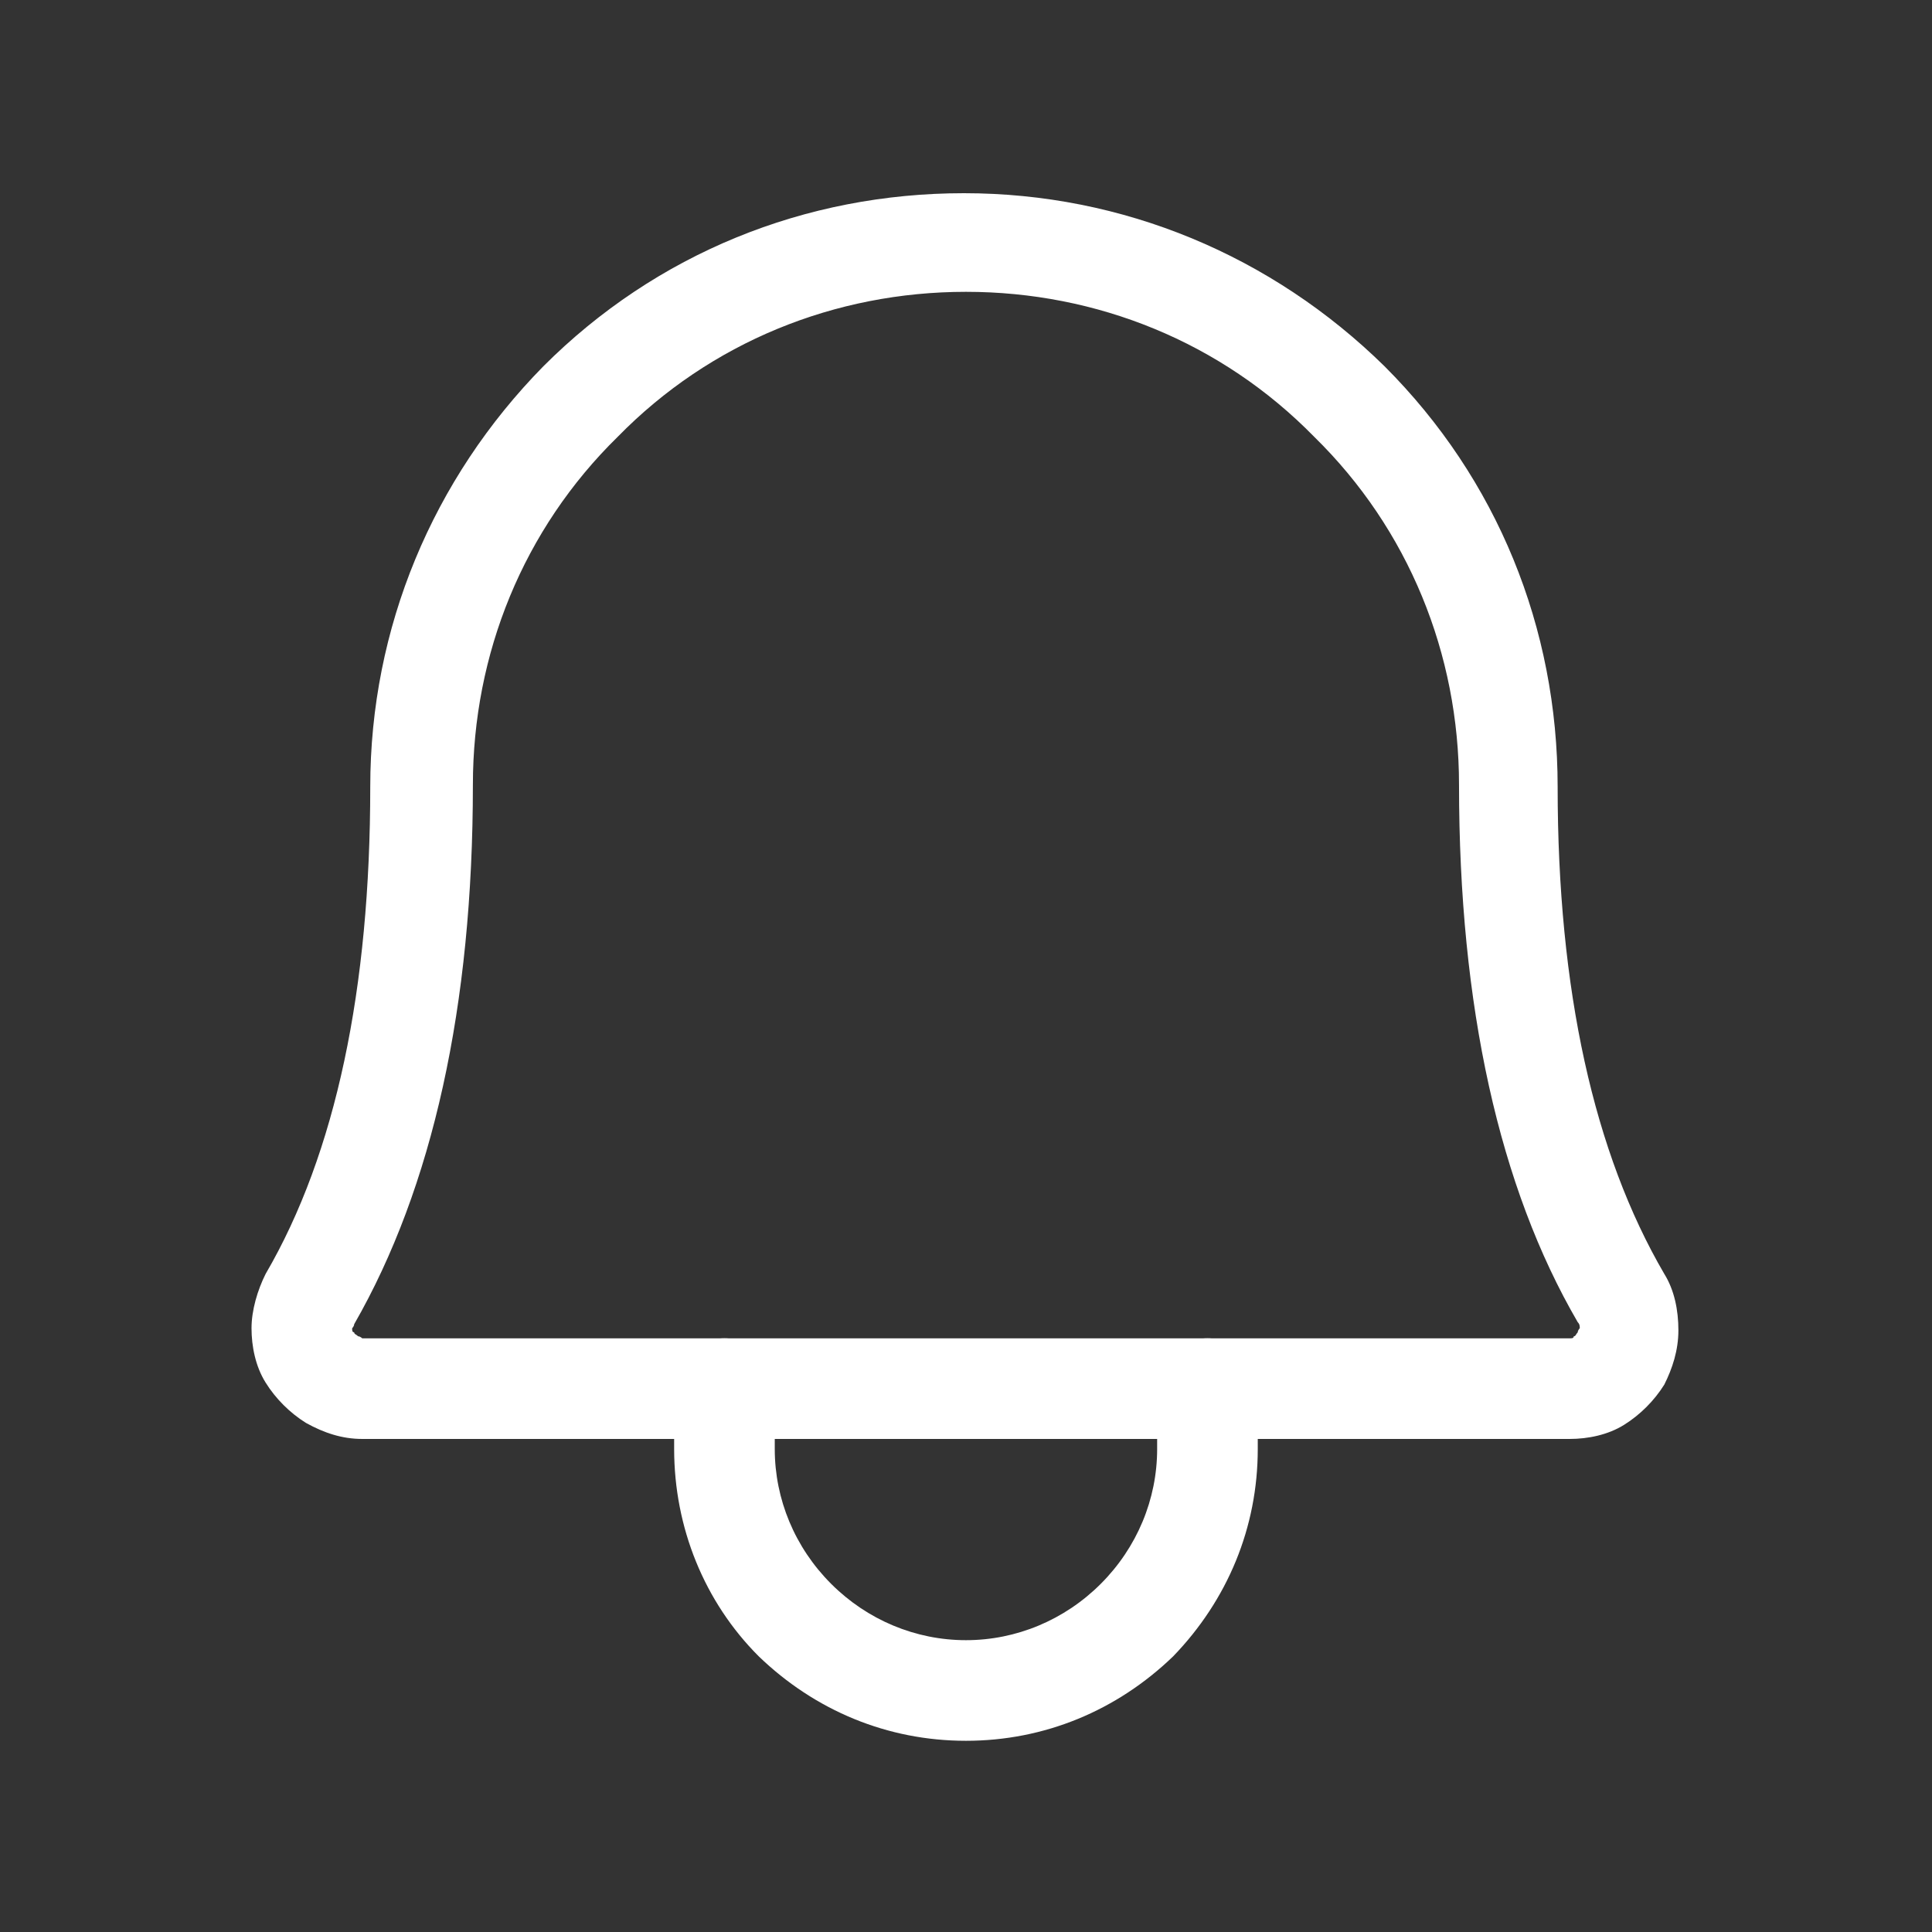 <svg width="64" height="64" viewBox="0 0 64 64" fill="none" xmlns="http://www.w3.org/2000/svg">
<rect x="0" y="0" width="64" height="64" fill="#333333" stroke="none"/>
<path d="M31.999 57.666C29.399 57.666 26.999 56.666 25.132 54.866C23.332 53.066 22.332 50.6 22.332 48V46C22.332 45.066 23.065 44.333 23.999 44.333C24.932 44.333 25.665 45.066 25.665 46V48C25.665 49.666 26.332 51.266 27.532 52.466C28.732 53.666 30.332 54.333 31.999 54.333C33.665 54.333 35.265 53.666 36.465 52.466C37.665 51.266 38.332 49.666 38.332 48V46C38.332 45.066 39.065 44.333 39.999 44.333C40.932 44.333 41.665 45.066 41.665 46V48C41.665 50.6 40.665 53 38.865 54.866C36.999 56.666 34.599 57.666 31.999 57.666Z" fill="white"/>
<path d="M11.999 47.667C11.332 47.667 10.732 47.467 10.132 47.134C9.599 46.8 9.132 46.334 8.799 45.8C8.465 45.267 8.332 44.6 8.332 44C8.332 43.4 8.532 42.734 8.799 42.2C11.132 38.2 12.265 32.734 12.265 26.067C12.265 20.8 14.332 15.867 17.999 12.134C21.732 8.4 26.665 6.4 31.932 6.4C37.199 6.4 42.132 8.467 45.865 12.134C49.599 15.867 51.599 20.8 51.599 26.067C51.599 32.8 52.799 38.2 55.132 42.2C55.465 42.734 55.599 43.4 55.599 44.067C55.599 44.734 55.399 45.334 55.132 45.867C54.799 46.4 54.332 46.867 53.799 47.2C53.265 47.534 52.599 47.667 51.999 47.667H11.999ZM31.999 9.667C27.665 9.667 23.532 11.334 20.465 14.467C17.332 17.534 15.665 21.667 15.665 26C15.665 33.334 14.332 39.334 11.732 43.867C11.732 43.934 11.665 44 11.665 44C11.665 44.067 11.665 44.134 11.732 44.134C11.732 44.2 11.799 44.2 11.865 44.267C11.932 44.267 11.999 44.334 11.999 44.334H51.999C52.065 44.334 52.132 44.334 52.132 44.267C52.199 44.267 52.199 44.2 52.265 44.134C52.265 44.067 52.332 44 52.332 44C52.332 43.934 52.332 43.867 52.265 43.8C49.665 39.334 48.332 33.334 48.332 26C48.332 21.667 46.665 17.534 43.532 14.467C40.465 11.334 36.332 9.667 31.999 9.667Z" fill="white"/>
</svg>
